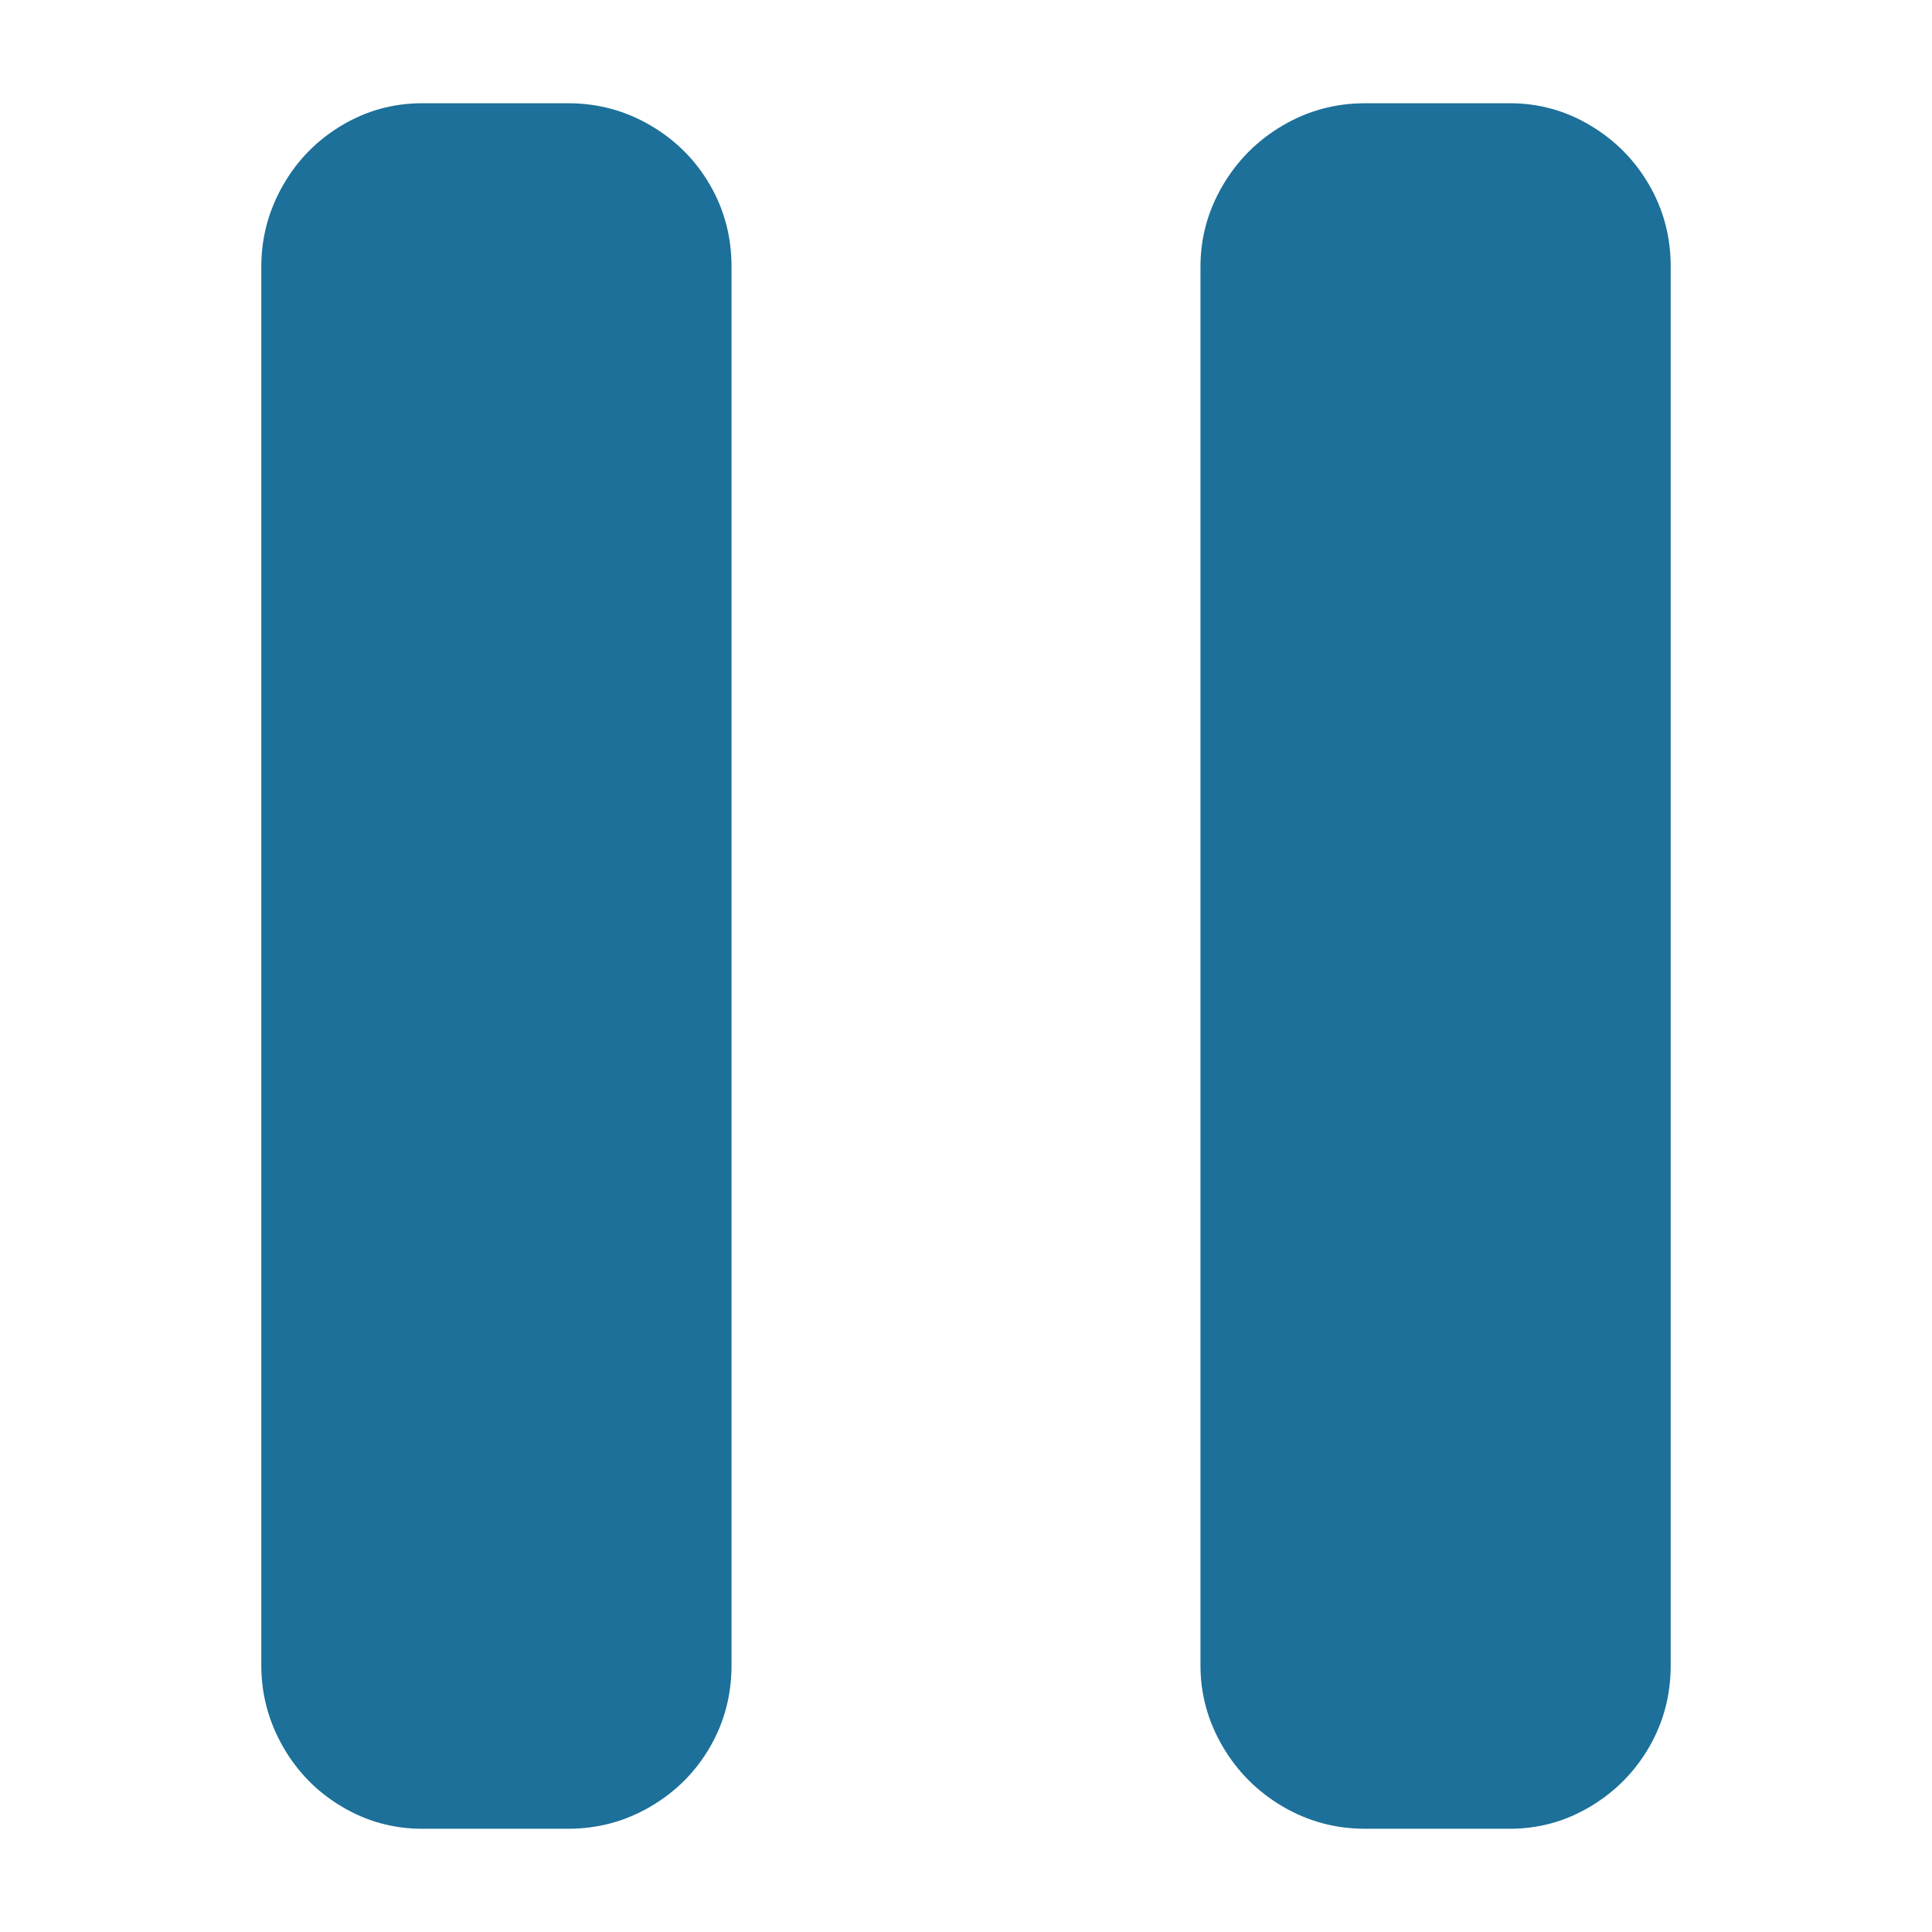 <svg xmlns="http://www.w3.org/2000/svg" viewBox="10 10 52 52" width="26" height="26"><g fill="rgba(28, 112, 154, 1)"><path xmlns="http://www.w3.org/2000/svg" d="M21.357,59.221L21.357,59.221L21.357,59.221L21.357,59.221L21.357,59.221L21.357,59.221L21.357,59.221Q20.197,59.221,19.195,58.623Q18.193,58.025,17.613,57.006Q17.033,55.986,17.033,54.826L17.033,54.826L17.033,17.174Q17.033,16.014,17.613,14.994Q18.193,13.975,19.195,13.377Q20.197,12.779,21.357,12.779L21.357,12.779L25.295,12.779Q26.49,12.779,27.51,13.377Q28.529,13.975,29.109,14.977Q29.689,15.979,29.689,17.174L29.689,17.174L29.689,54.826Q29.689,56.021,29.109,57.023Q28.529,58.025,27.51,58.623Q26.49,59.221,25.295,59.221L25.295,59.221L21.357,59.221L21.357,59.221L21.357,59.221L21.357,59.221L21.357,59.221L21.357,59.221L21.357,59.221L21.357,59.221L21.357,59.221L21.357,59.221L21.357,59.221L21.357,59.221L21.357,59.221L21.357,59.221L21.357,59.221L21.357,59.221L21.357,59.221L21.357,59.221L21.357,59.221L21.357,59.221L21.357,59.221L21.357,59.221L21.357,59.221L21.357,59.221L21.357,59.221L21.357,59.221L21.357,59.221L21.357,59.221L21.357,59.221L21.357,59.221L21.357,59.221L21.357,59.221L21.357,59.221L21.357,59.221L21.357,59.221L21.357,59.221L21.357,59.221L21.357,59.221L21.357,59.221L21.357,59.221L21.357,59.221L21.357,59.221L21.357,59.221L21.357,59.221ZM42.311,17.174L42.311,17.174L42.311,17.174L42.311,17.174L42.311,17.174L42.311,17.174L42.311,17.174Q42.311,16.014,42.908,14.994Q43.506,13.975,44.525,13.377Q45.545,12.779,46.74,12.779L46.74,12.779L50.643,12.779Q51.803,12.779,52.805,13.377Q53.807,13.975,54.387,14.977Q54.967,15.979,54.967,17.174L54.967,17.174L54.967,54.826Q54.967,56.021,54.387,57.023Q53.807,58.025,52.805,58.623Q51.803,59.221,50.643,59.221L50.643,59.221L46.74,59.221Q45.545,59.221,44.525,58.623Q43.506,58.025,42.908,57.006Q42.311,55.986,42.311,54.826L42.311,54.826L42.311,17.174L42.311,17.174L42.311,17.174L42.311,17.174L42.311,17.174L42.311,17.174L42.311,17.174L42.311,17.174L42.311,17.174L42.311,17.174L42.311,17.174L42.311,17.174L42.311,17.174L42.311,17.174L42.311,17.174L42.311,17.174L42.311,17.174L42.311,17.174L42.311,17.174L42.311,17.174L42.311,17.174L42.311,17.174L42.311,17.174L42.311,17.174L42.311,17.174L42.311,17.174L42.311,17.174L42.311,17.174L42.311,17.174L42.311,17.174L42.311,17.174L42.311,17.174L42.311,17.174L42.311,17.174L42.311,17.174L42.311,17.174L42.311,17.174L42.311,17.174L42.311,17.174L42.311,17.174L42.311,17.174L42.311,17.174L42.311,17.174L42.311,17.174Z"></path></g></svg>